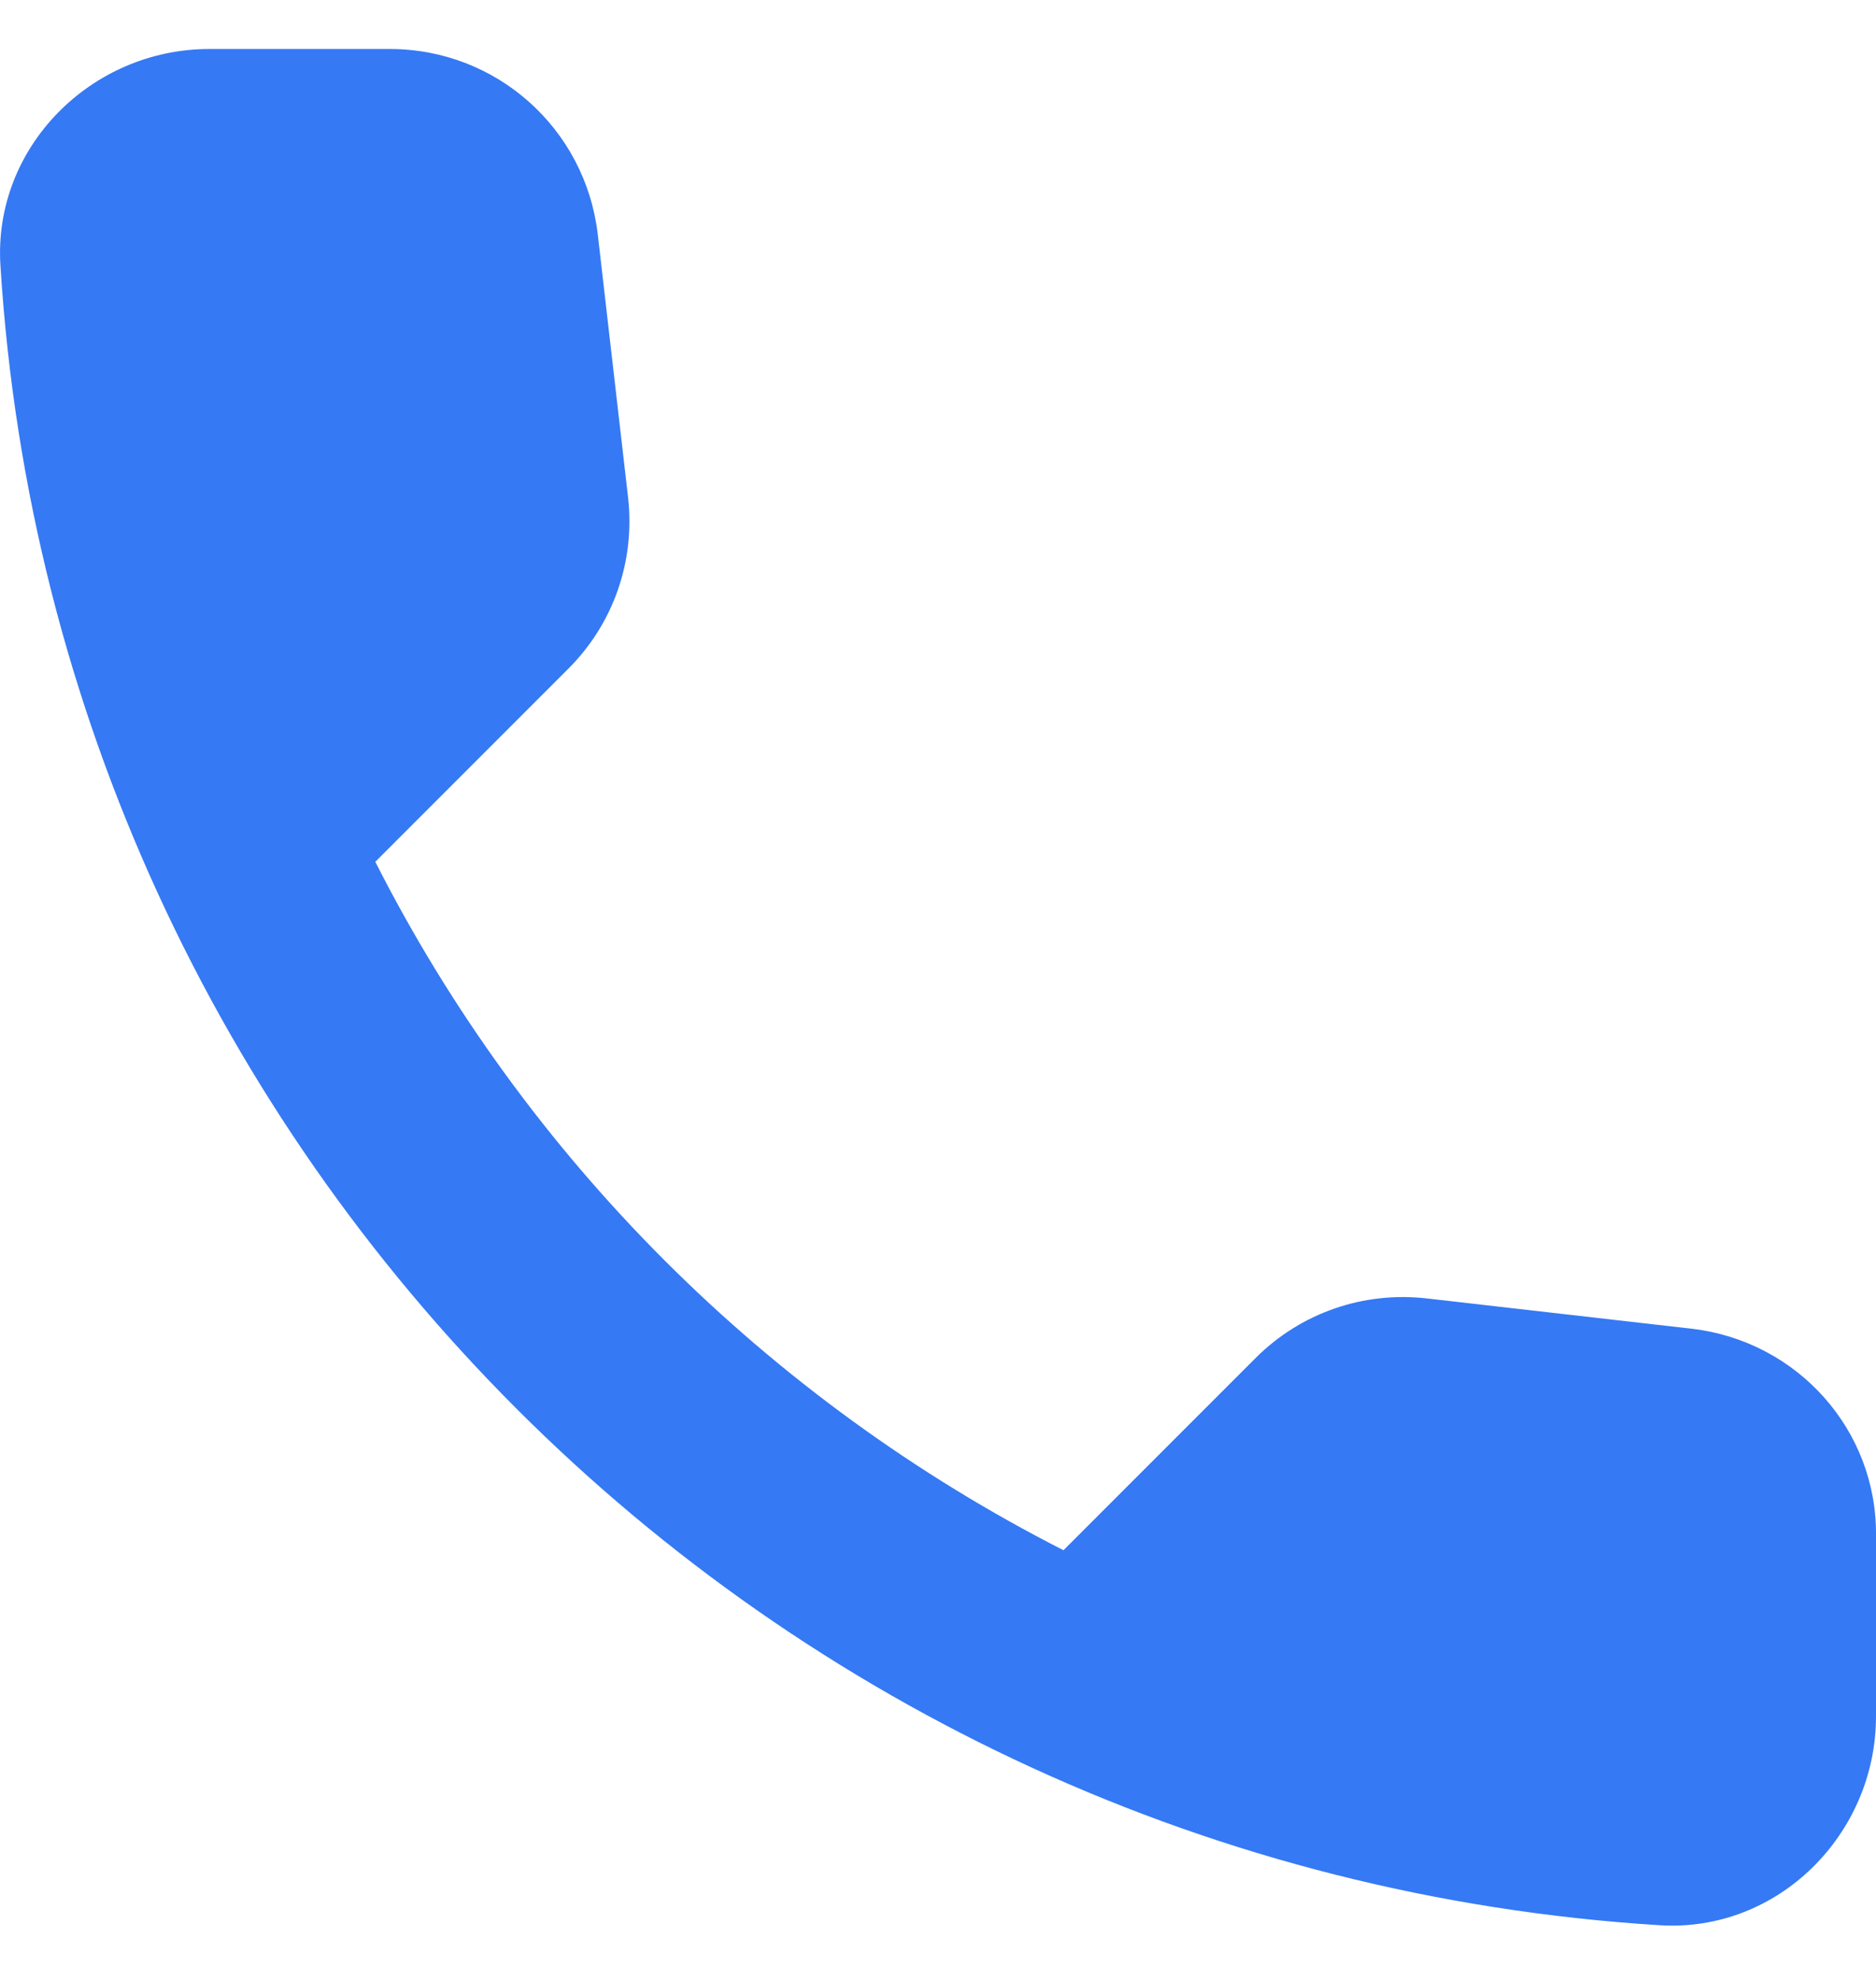 <?xml version="1.0" encoding="UTF-8"?> <svg xmlns="http://www.w3.org/2000/svg" width="18" height="19" viewBox="0 0 18 19" fill="none"> <path fill-rule="evenodd" clip-rule="evenodd" d="M16.236 12.745L13.691 12.454C13.08 12.384 12.479 12.594 12.048 13.025L10.204 14.869C7.369 13.426 5.044 11.111 3.601 8.266L5.455 6.412C5.886 5.981 6.096 5.38 6.026 4.769L5.735 2.244C5.615 1.232 4.763 0.47 3.741 0.47H2.008C0.875 0.47 -0.066 1.412 0.004 2.544C0.535 11.101 7.379 17.935 15.926 18.466C17.058 18.536 18 17.595 18 16.462V14.729C18.01 13.717 17.248 12.865 16.236 12.745Z" fill="#3579F4"></path> </svg> 